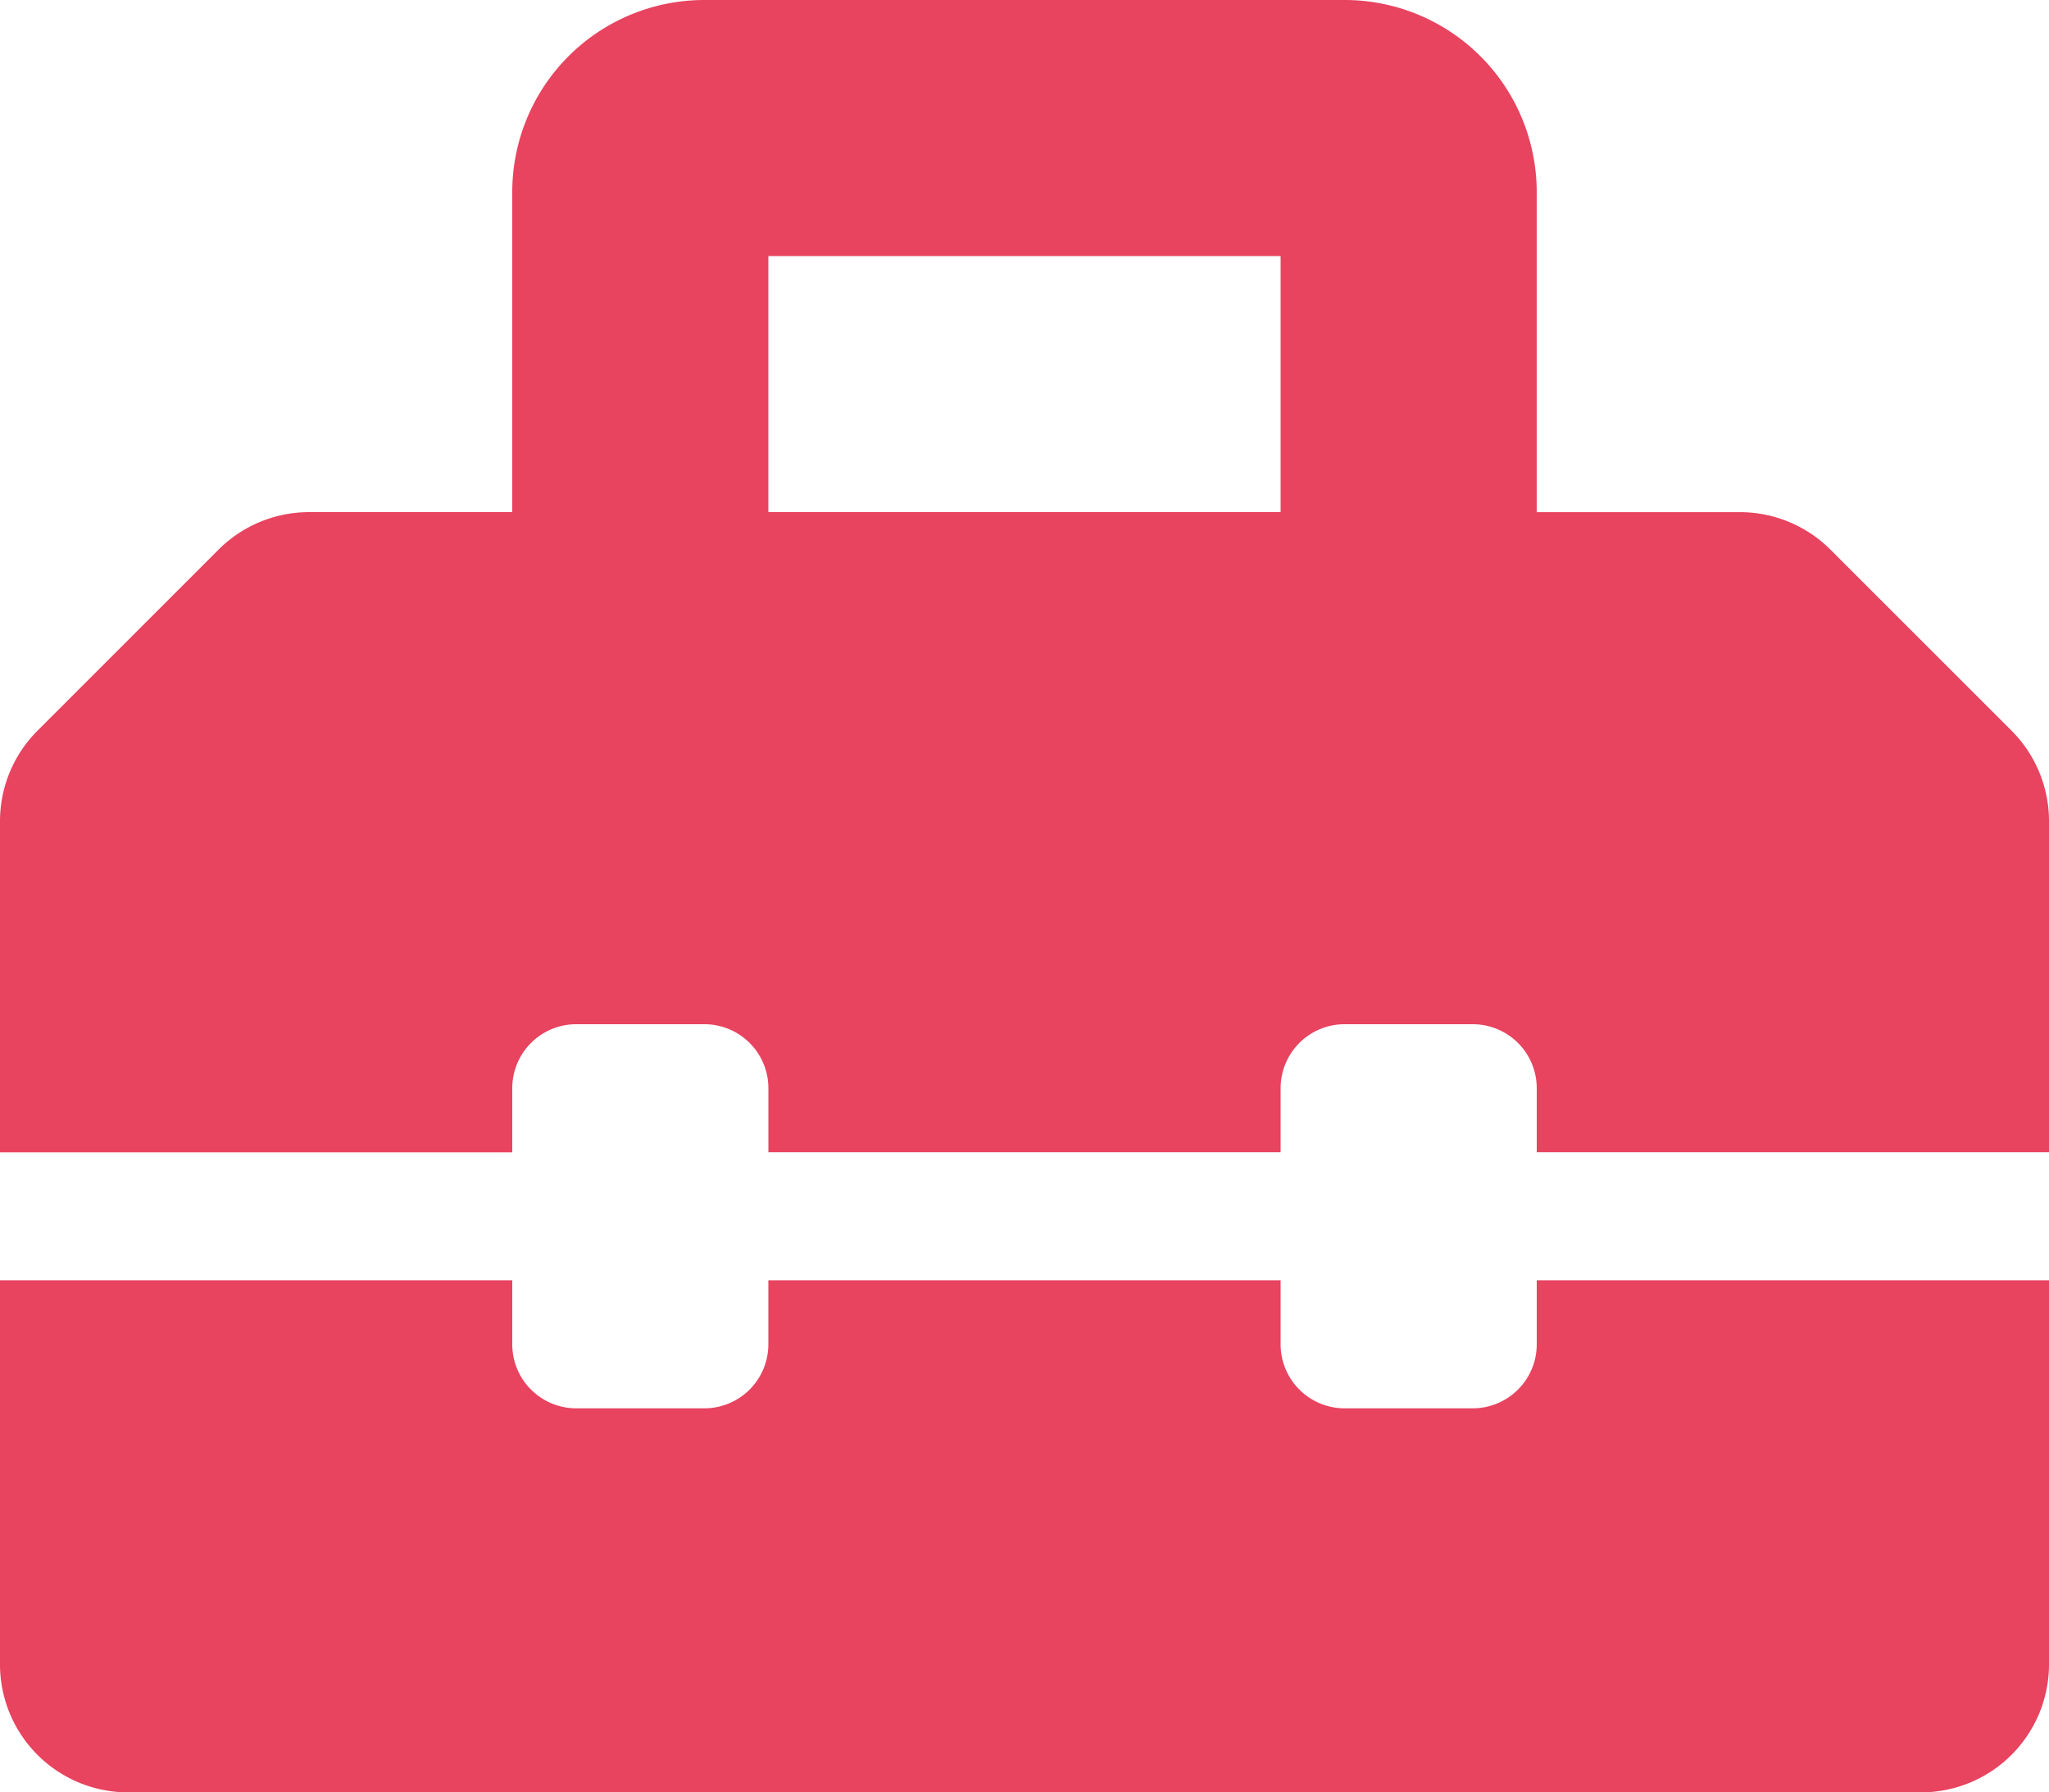 <svg xmlns="http://www.w3.org/2000/svg" width="59.487" height="52.051" viewBox="0 0 59.487 52.051">
  <path id="Icon_awesome-toolbox" data-name="Icon awesome-toolbox" d="M58.4,23.469l-5.257-5.257a3.718,3.718,0,0,0-2.629-1.089h-5.9v-9.3A5.577,5.577,0,0,0,39.038,2.25H20.449a5.577,5.577,0,0,0-5.577,5.577v9.295h-5.9A3.72,3.72,0,0,0,6.346,18.21L1.089,23.469A3.718,3.718,0,0,0,0,26.1v9.613H14.872V33.852a1.858,1.858,0,0,1,1.859-1.859h3.718a1.858,1.858,0,0,1,1.859,1.859v1.859H37.179V33.852a1.858,1.858,0,0,1,1.859-1.859h3.718a1.858,1.858,0,0,1,1.859,1.859v1.859H59.487V26.1A3.717,3.717,0,0,0,58.4,23.469ZM37.179,17.122H22.307V9.686H37.179Zm7.436,24.166a1.858,1.858,0,0,1-1.859,1.859H39.038a1.858,1.858,0,0,1-1.859-1.859V39.429H22.307v1.859a1.858,1.858,0,0,1-1.859,1.859H16.731a1.858,1.858,0,0,1-1.859-1.859V39.429H0V50.583A3.718,3.718,0,0,0,3.718,54.3H55.769a3.718,3.718,0,0,0,3.718-3.718V39.429H44.615Z" transform="translate(0 -2.25)" fill="#e8435f"/>
</svg>
